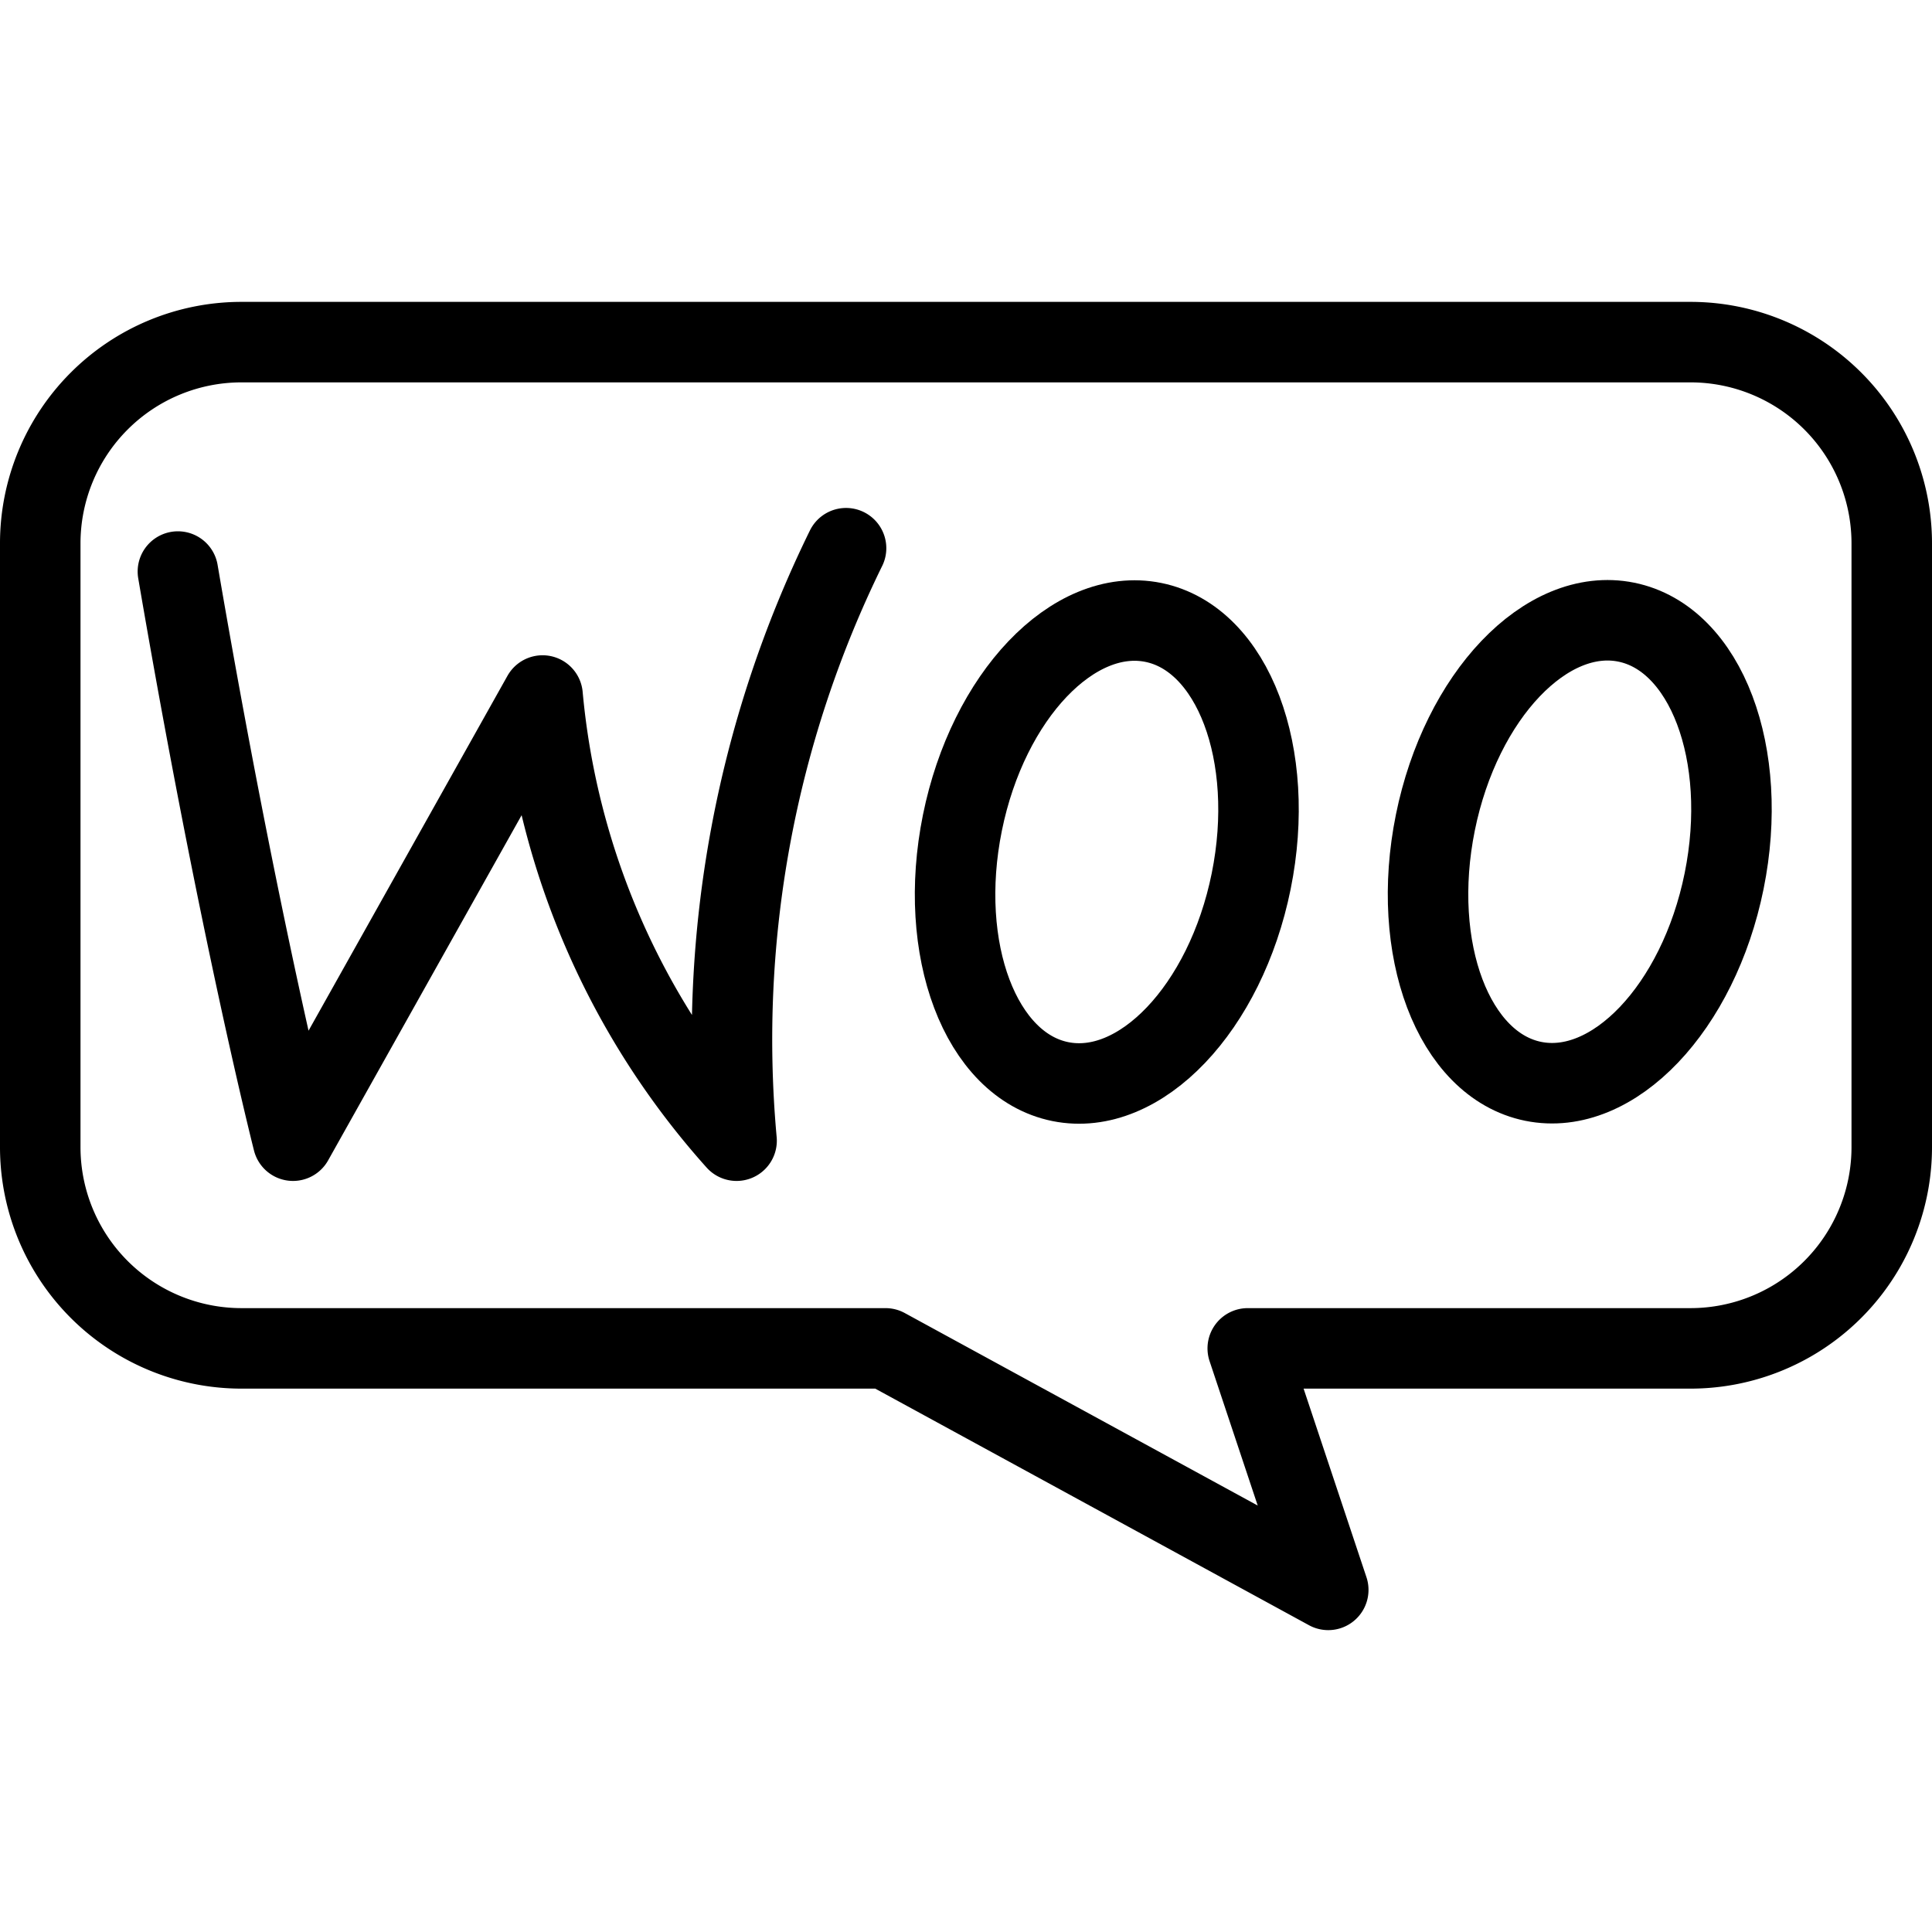 <svg xmlns="http://www.w3.org/2000/svg" viewBox="0 0 24 24">
  
<g transform="matrix(1,0,0,1,0,0)"><g>
    <path d="M3,4.25A2.5,2.5,0,0,0,.5,6.75v7.5A2.5,2.5,0,0,0,3,16.75h8l5.5,3-1-3H21a2.5,2.5,0,0,0,2.5-2.5V6.75A2.5,2.5,0,0,0,21,4.25Z" style="fill: none;stroke: #000000;stroke-linecap: round;stroke-linejoin: round"></path>
    <path d="M2.21,7.1c.76,4.44,1.43,7.07,1.43,7.07l3.1-5.53a9.59,9.59,0,0,0,2.41,5.53,13.85,13.85,0,0,1,1.36-7.36" style="fill: none;stroke: #000000;stroke-linecap: round;stroke-linejoin: round"></path>
    <ellipse cx="13.75" cy="10.58" rx="2.91" ry="1.83" transform="translate(0.65 21.96) rotate(-78.55)" style="fill: none;stroke: #000000;stroke-linecap: round;stroke-linejoin: round"></ellipse>
    <ellipse cx="19.62" cy="10.58" rx="2.91" ry="1.83" transform="translate(5.36 27.71) rotate(-78.55)" style="fill: none;stroke: #000000;stroke-linecap: round;stroke-linejoin: round"></ellipse>
  </g></g></svg>